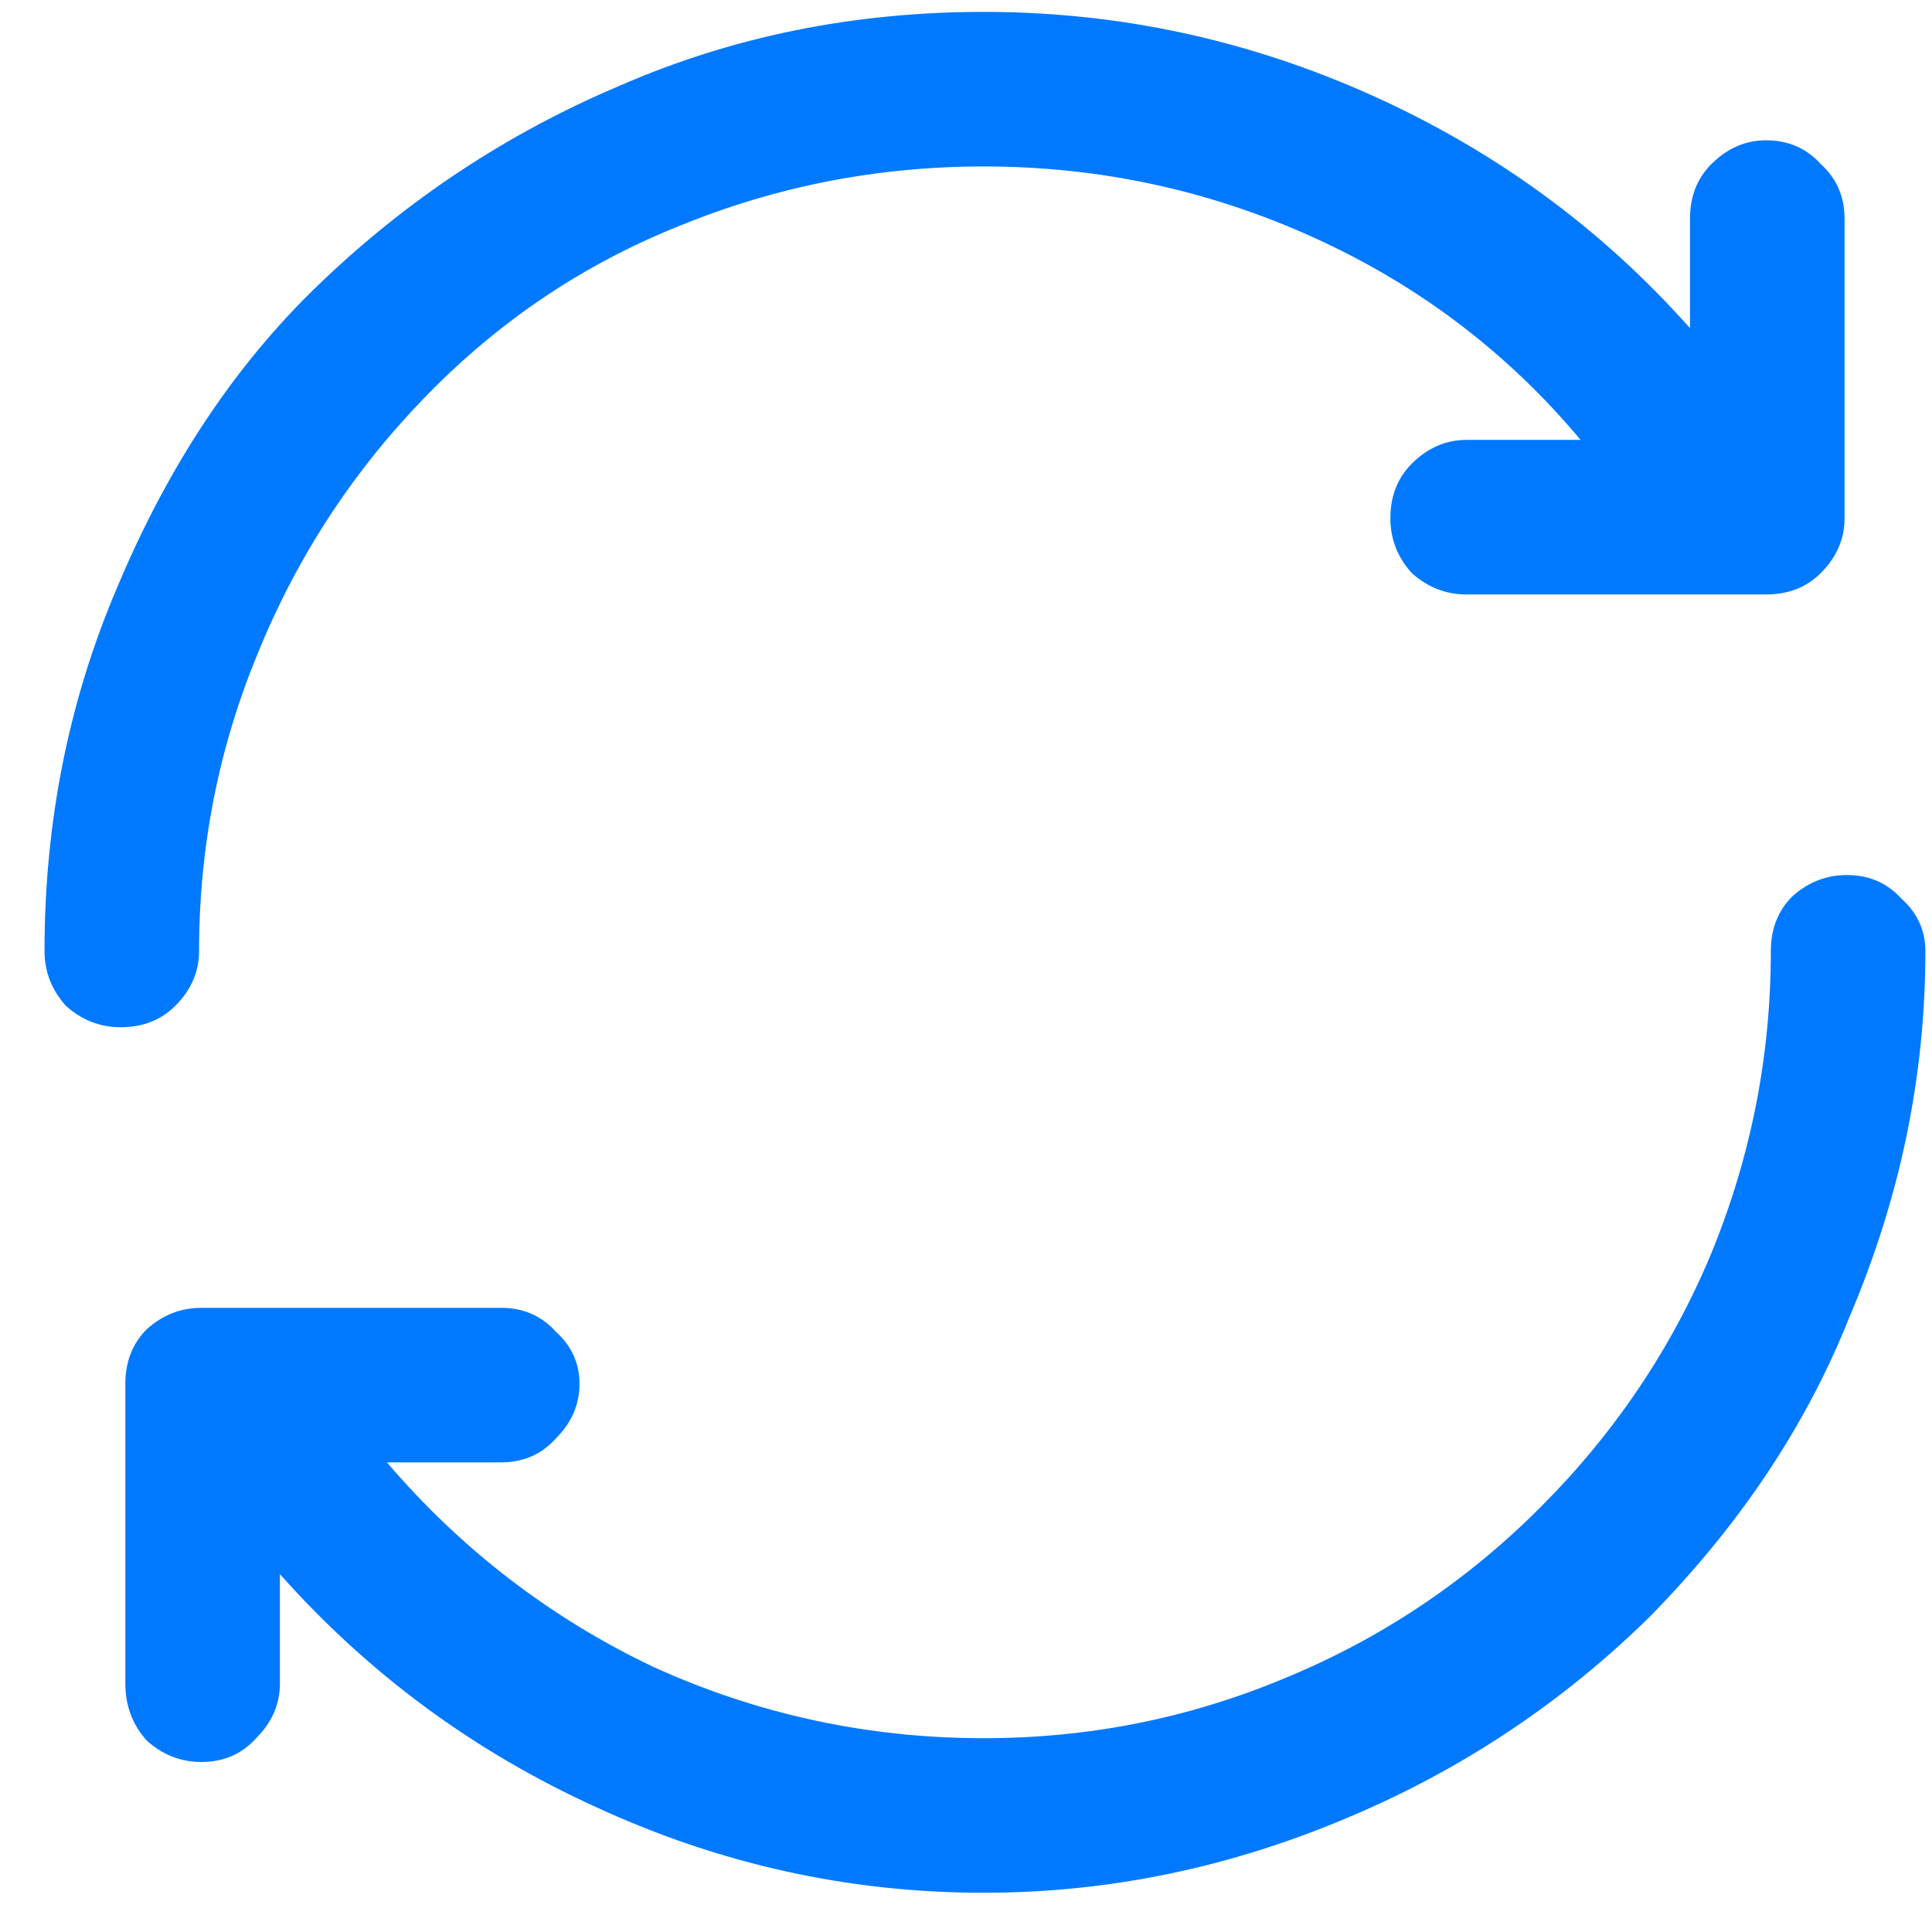 <svg width="26" height="26" viewBox="0 0 26 26" fill="none" xmlns="http://www.w3.org/2000/svg">
<path d="M25.911 12.8C25.911 12.523 25.805 12.288 25.591 12.096C25.399 11.883 25.154 11.776 24.855 11.776C24.578 11.776 24.332 11.872 24.119 12.064C23.927 12.256 23.831 12.501 23.831 12.8C23.831 14.208 23.564 15.563 23.031 16.864C22.498 18.144 21.73 19.285 20.727 20.288C19.724 21.291 18.573 22.059 17.271 22.592C15.991 23.125 14.647 23.392 13.239 23.392C11.682 23.392 10.199 23.072 8.791 22.432C7.404 21.771 6.21 20.853 5.207 19.68H6.743C7.042 19.68 7.287 19.573 7.479 19.36C7.692 19.147 7.799 18.901 7.799 18.624C7.799 18.347 7.692 18.112 7.479 17.92C7.287 17.707 7.042 17.6 6.743 17.6H2.711C2.434 17.6 2.188 17.696 1.975 17.888C1.783 18.08 1.687 18.325 1.687 18.624V22.656C1.687 22.955 1.783 23.211 1.975 23.424C2.188 23.616 2.434 23.712 2.711 23.712C3.01 23.712 3.255 23.605 3.447 23.392C3.66 23.179 3.767 22.933 3.767 22.656V21.184C4.962 22.528 6.38 23.573 8.023 24.32C9.687 25.088 11.426 25.472 13.239 25.472C14.925 25.472 16.567 25.131 18.167 24.448C19.682 23.808 21.026 22.912 22.199 21.76C23.415 20.523 24.311 19.179 24.887 17.728C25.57 16.128 25.911 14.485 25.911 12.8ZM2.679 12.8C2.679 13.077 2.572 13.323 2.359 13.536C2.167 13.728 1.922 13.824 1.623 13.824C1.346 13.824 1.1 13.728 0.887 13.536C0.695 13.323 0.599 13.077 0.599 12.8C0.599 11.051 0.93 9.408 1.591 7.872C2.274 6.251 3.17 4.907 4.279 3.84C5.474 2.688 6.828 1.792 8.343 1.152C9.858 0.491 11.49 0.16 13.239 0.16C15.053 0.16 16.791 0.533 18.455 1.28C20.119 2.027 21.549 3.072 22.743 4.416V2.944C22.743 2.645 22.839 2.4 23.031 2.208C23.244 1.995 23.49 1.888 23.767 1.888C24.066 1.888 24.311 1.995 24.503 2.208C24.716 2.4 24.823 2.645 24.823 2.944V6.976C24.823 7.253 24.716 7.499 24.503 7.712C24.311 7.904 24.066 8 23.767 8H19.735C19.458 8 19.212 7.904 18.999 7.712C18.807 7.499 18.711 7.253 18.711 6.976C18.711 6.677 18.807 6.432 18.999 6.24C19.212 6.027 19.458 5.92 19.735 5.92H21.271C20.29 4.747 19.095 3.84 17.687 3.2C16.279 2.56 14.796 2.24 13.239 2.24C11.81 2.24 10.444 2.507 9.143 3.04C7.863 3.552 6.732 4.309 5.751 5.312C4.77 6.315 4.012 7.467 3.479 8.768C2.946 10.048 2.679 11.392 2.679 12.8Z" fill="#0179FF"/>
</svg>
